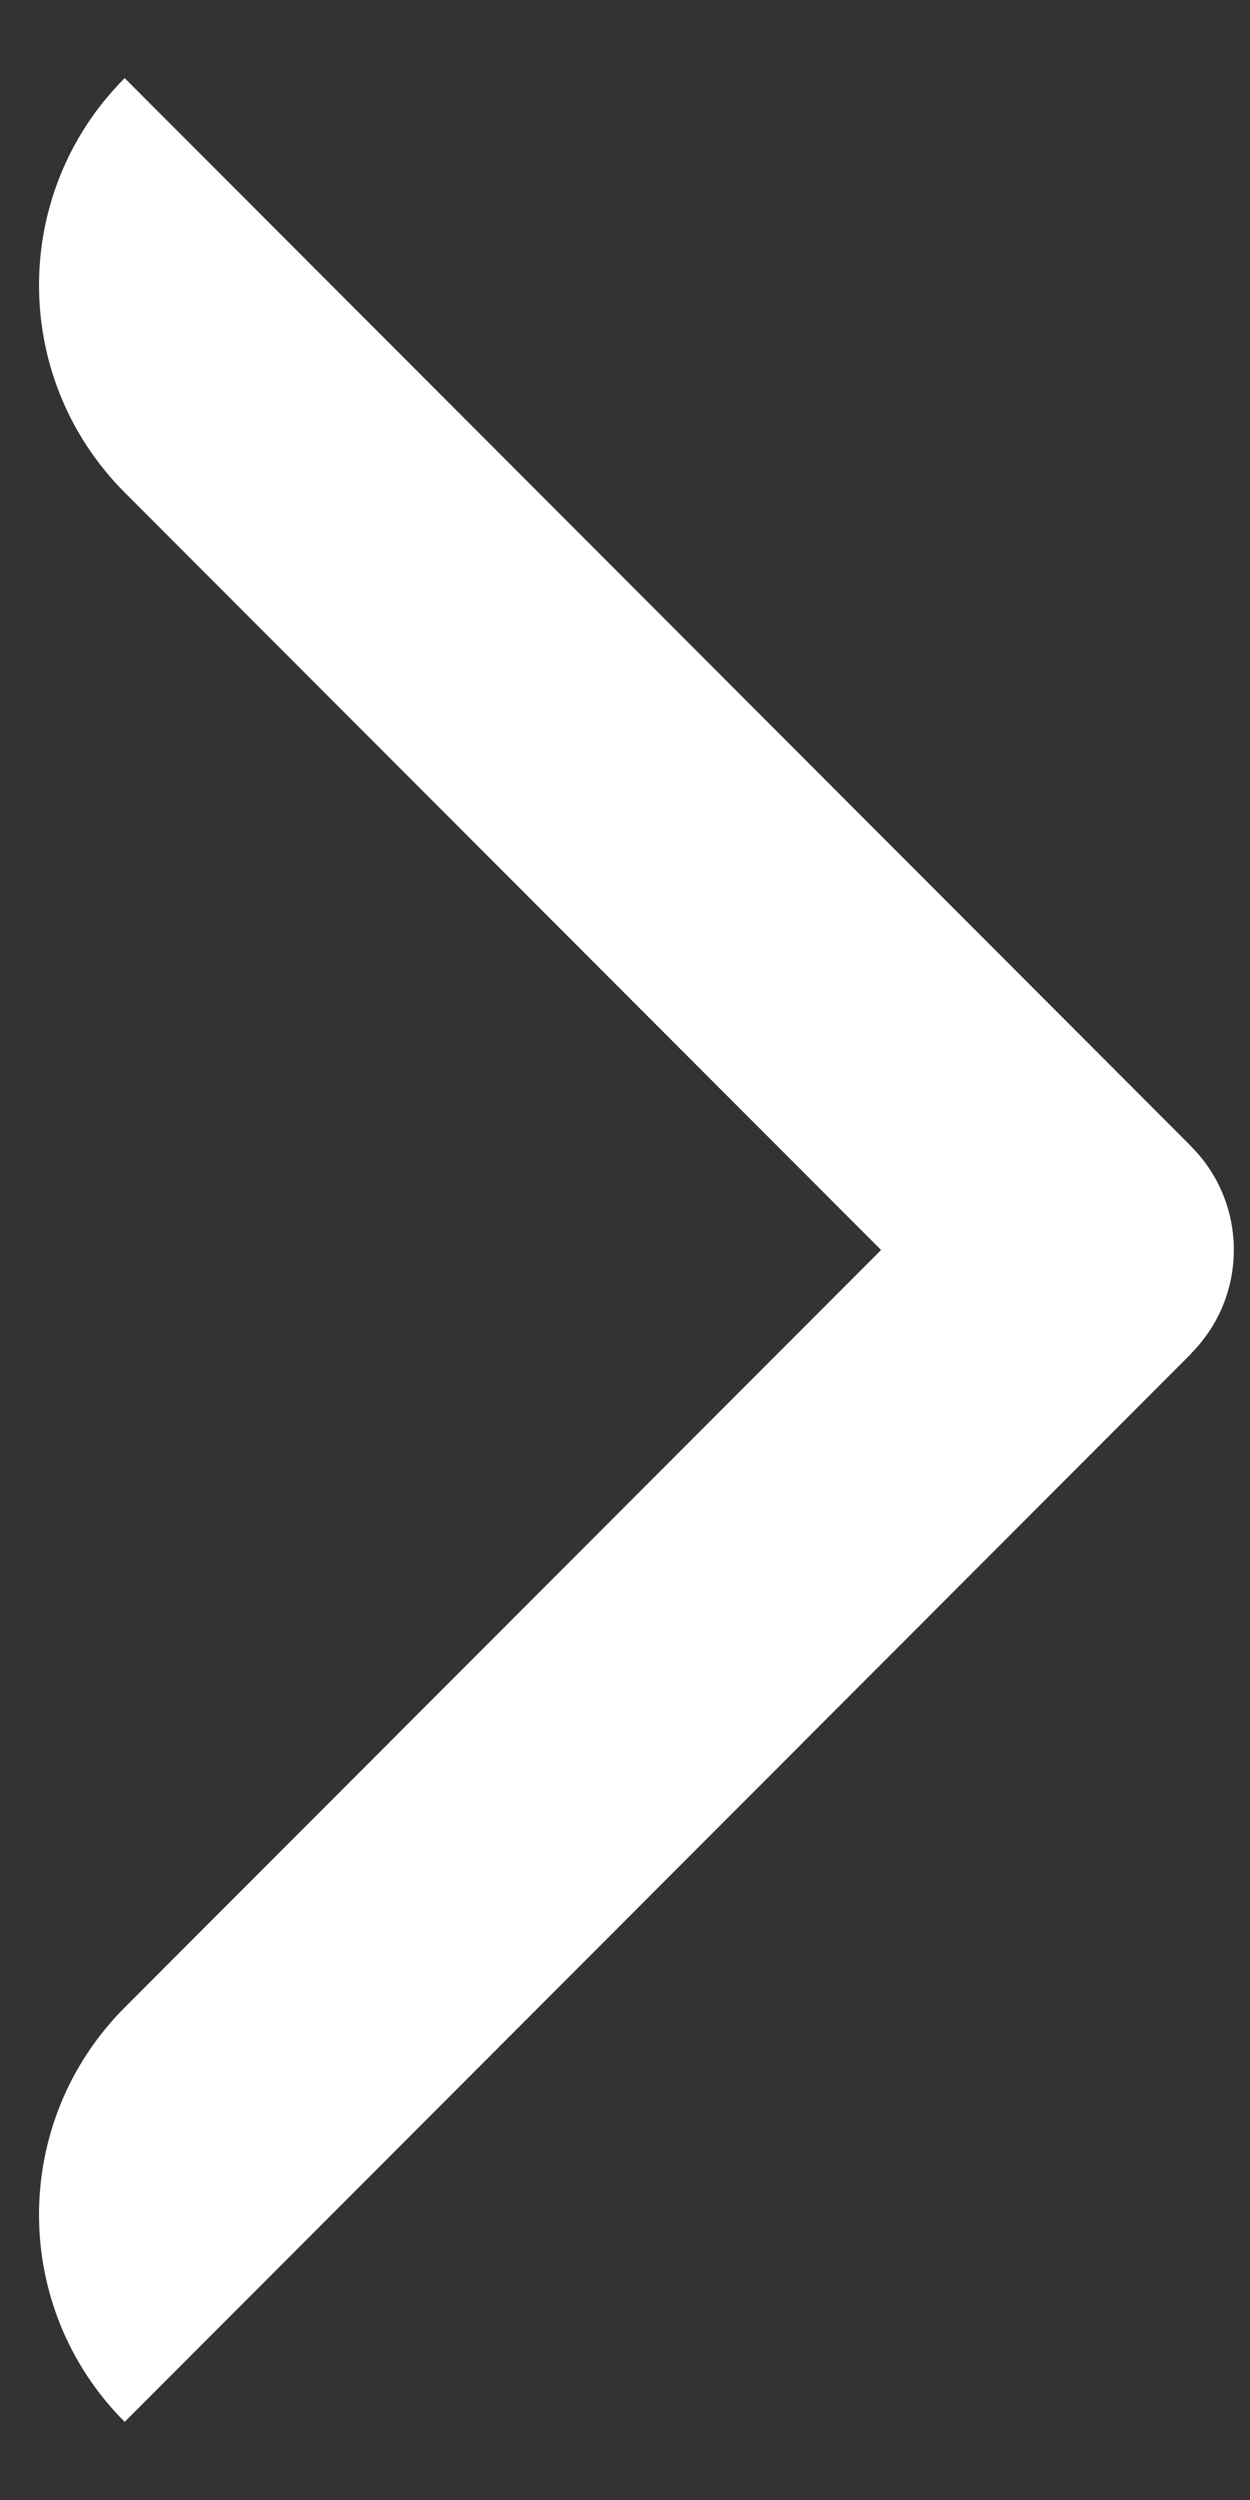 <svg width="8" height="16" viewBox="0 0 8 16" fill="none" xmlns="http://www.w3.org/2000/svg">
<rect x="0" y="0" width="8" height="16" fill="#333333" stroke="none"/>
<path d="M7.623 8.662C7.987 8.296 7.988 7.704 7.624 7.338L7.624 7.337L0.798 0.5C0.067 1.232 0.067 2.419 0.798 3.152L5.639 8L0.798 12.848C0.067 13.581 0.067 14.768 0.798 15.5L7.624 8.663L7.623 8.662Z" fill="white"/>
</svg>

